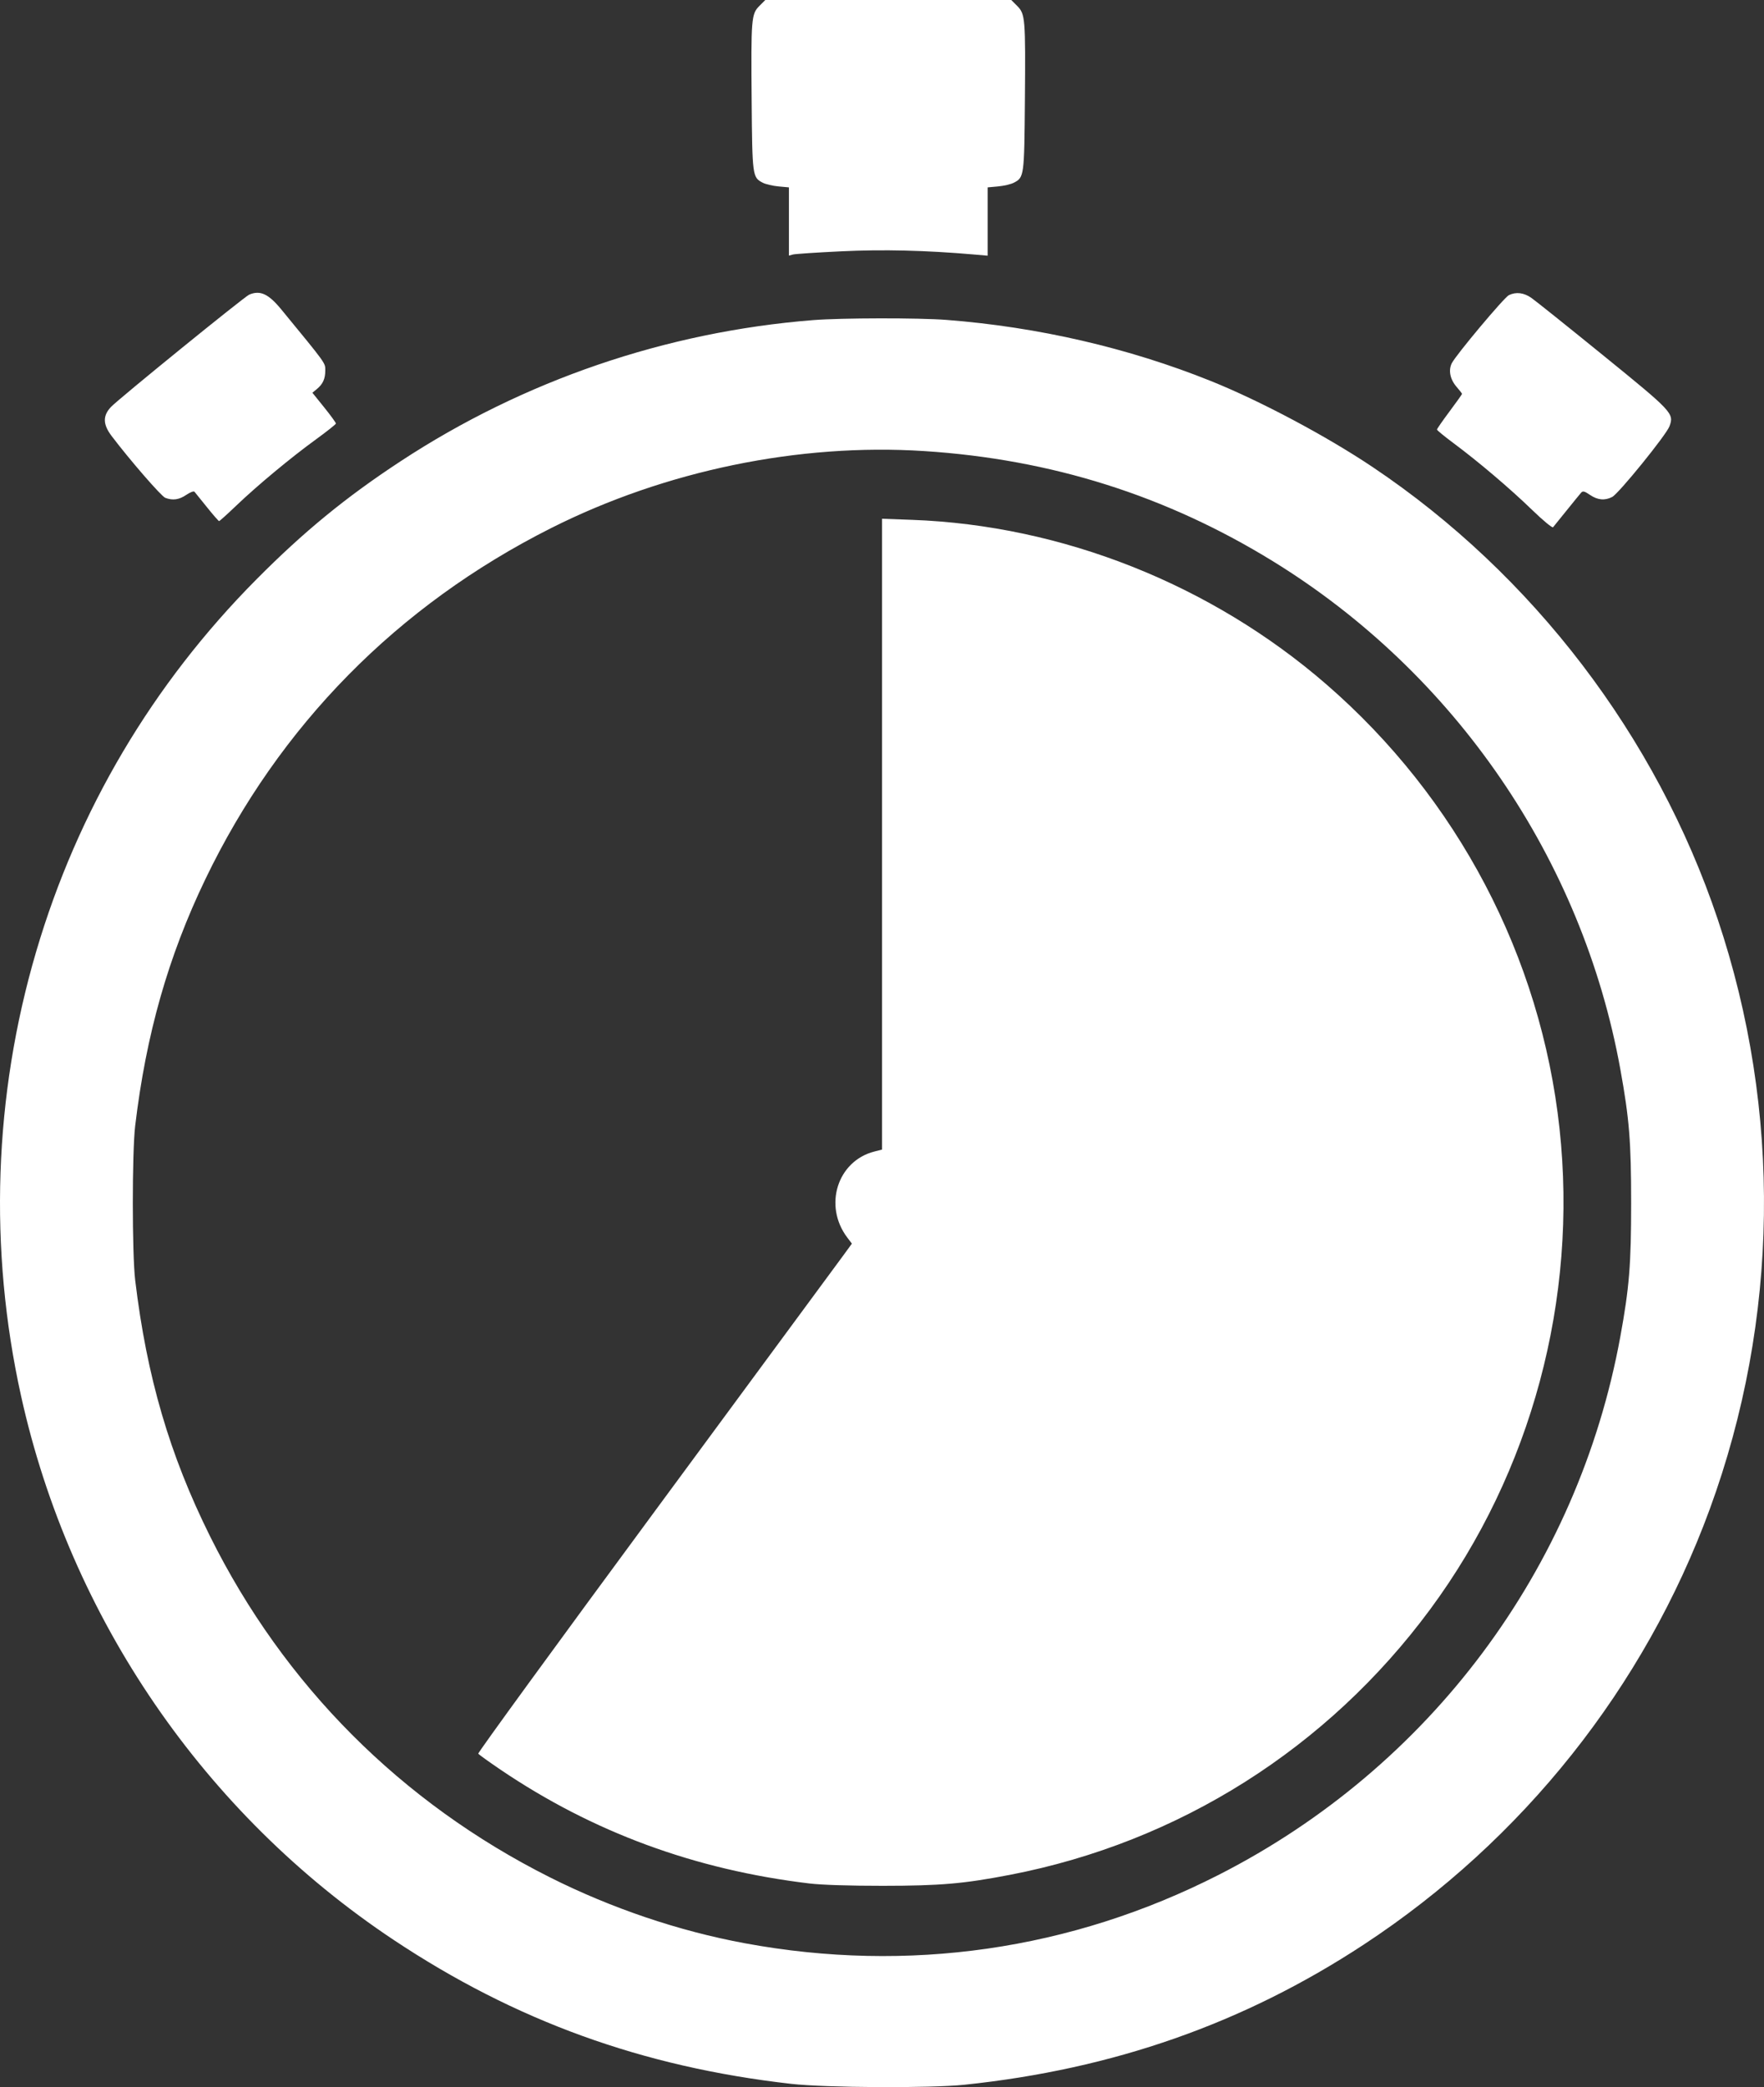 <?xml version="1.0" encoding="UTF-8"?> <svg xmlns="http://www.w3.org/2000/svg" width="257" height="304" viewBox="0 0 257 304" fill="none"><rect x="0" y="0" width="257" height="304" fill="#333333" stroke="none"/> <path fill-rule="evenodd" clip-rule="evenodd" d="M110.636 0.864C109.461 2.044 109.411 2.654 109.51 14.657C109.602 25.665 109.625 25.837 111.121 26.613C111.547 26.834 112.58 27.077 113.418 27.153L114.94 27.292V32.259V37.226L115.527 37.07C115.85 36.985 119.002 36.776 122.531 36.606C128.673 36.31 134.89 36.46 142 37.077L143.891 37.241V32.267V27.292L145.413 27.153C146.251 27.077 147.284 26.834 147.71 26.613C149.206 25.837 149.229 25.665 149.321 14.657C149.42 2.654 149.37 2.044 148.195 0.864L147.333 0H129.415H111.498L110.636 0.864ZM36.306 42.916C35.602 43.215 17.228 58.142 16.158 59.284C14.951 60.572 14.984 61.82 16.268 63.514C18.928 67.022 23.5 72.289 24.078 72.51C25.167 72.925 26.091 72.795 27.142 72.079C27.691 71.704 28.227 71.498 28.332 71.621C28.437 71.743 29.255 72.756 30.149 73.872C31.043 74.987 31.84 75.9 31.92 75.9C31.999 75.9 33.136 74.876 34.446 73.624C37.509 70.697 42.381 66.649 46.041 63.992C47.626 62.84 48.931 61.804 48.939 61.689C48.948 61.574 48.181 60.517 47.235 59.342L45.514 57.204L46.158 56.672C47.047 55.937 47.39 55.178 47.39 53.947C47.39 52.841 47.578 53.101 41 45.093C39.111 42.794 37.908 42.235 36.306 42.916ZM219.828 42.991C219.142 43.322 212.105 51.715 211.511 52.912C210.994 53.951 211.271 55.273 212.236 56.376C212.659 56.86 213.006 57.308 213.006 57.373C213.006 57.436 212.184 58.59 211.18 59.935C210.176 61.281 209.354 62.465 209.354 62.567C209.354 62.67 210.44 63.561 211.767 64.548C215.401 67.25 220.021 71.174 223.211 74.267C224.791 75.798 226.156 76.927 226.269 76.794C226.381 76.662 227.278 75.553 228.261 74.33C229.246 73.106 230.189 71.95 230.358 71.76C230.609 71.478 230.846 71.538 231.652 72.087C232.763 72.844 233.811 72.939 234.884 72.383C235.843 71.885 242.768 63.343 243.228 62.09C243.916 60.214 243.719 60.004 233.477 51.685C228.341 47.514 223.67 43.777 223.097 43.381C221.994 42.619 220.876 42.486 219.828 42.991ZM118.461 46.626C97.01 48.328 76.279 55.422 58.344 67.197C50.368 72.433 44.261 77.437 37.349 84.4C22.226 99.632 11.321 118.053 5.276 138.583C-0.912 159.596 -1.671 181.917 3.074 203.349C10.23 235.67 29.761 264.186 57.301 282.522C75.054 294.341 93.583 301.056 115.244 303.519C120.288 304.092 135.519 304.173 140.5 303.653C162.191 301.388 181.189 294.724 198.661 283.253C221.859 268.023 239.592 245.724 249.083 219.849C259.219 192.218 259.635 161.828 250.259 133.898C241.309 107.236 223.317 83.666 199.973 68.023C193.24 63.511 183.608 58.389 176.415 55.498C164.428 50.677 151.207 47.621 137.905 46.596C133.811 46.28 122.601 46.298 118.461 46.626ZM134.636 65.7C153.16 66.893 169.902 72.178 185.438 81.737C211.988 98.072 230.533 125.174 236.067 155.726C237.377 162.955 237.645 166.267 237.645 175.225C237.645 184.202 237.372 187.56 236.061 194.723C229.872 228.534 208.293 257.429 177.535 273.088C156.045 284.029 132.323 287.449 108.505 283.041C98.885 281.261 89.103 277.953 80.122 273.444C58.44 262.557 41.382 245.446 30.607 223.775C24.71 211.916 21.382 200.538 19.698 186.479C19.234 182.609 19.233 167.852 19.696 163.971C21.288 150.634 24.508 139.315 29.904 128.092C40.678 105.684 57.908 88.186 80.299 76.916C96.923 68.548 116.41 64.526 134.636 65.7ZM128.503 121.5V167.442L127.394 167.724C121.99 169.097 119.935 175.64 123.453 180.268L124.114 181.139L122.836 182.893C122.134 183.858 109.852 200.519 95.545 219.918C81.238 239.317 69.598 255.295 69.678 255.426C69.759 255.556 71.203 256.596 72.887 257.737C86.355 266.859 101.221 272.337 117.94 274.337C119.721 274.55 123.776 274.678 128.633 274.675C137.025 274.669 140.382 274.379 147.151 273.075C171.752 268.334 193.431 254.634 208.388 234.375C223.131 214.405 229.904 189.208 227.208 164.363C224.494 139.354 212.338 116.22 193.201 99.645C176.425 85.114 154.741 76.513 132.871 75.718L128.503 75.559V121.5Z" fill="white"></path> </svg> 